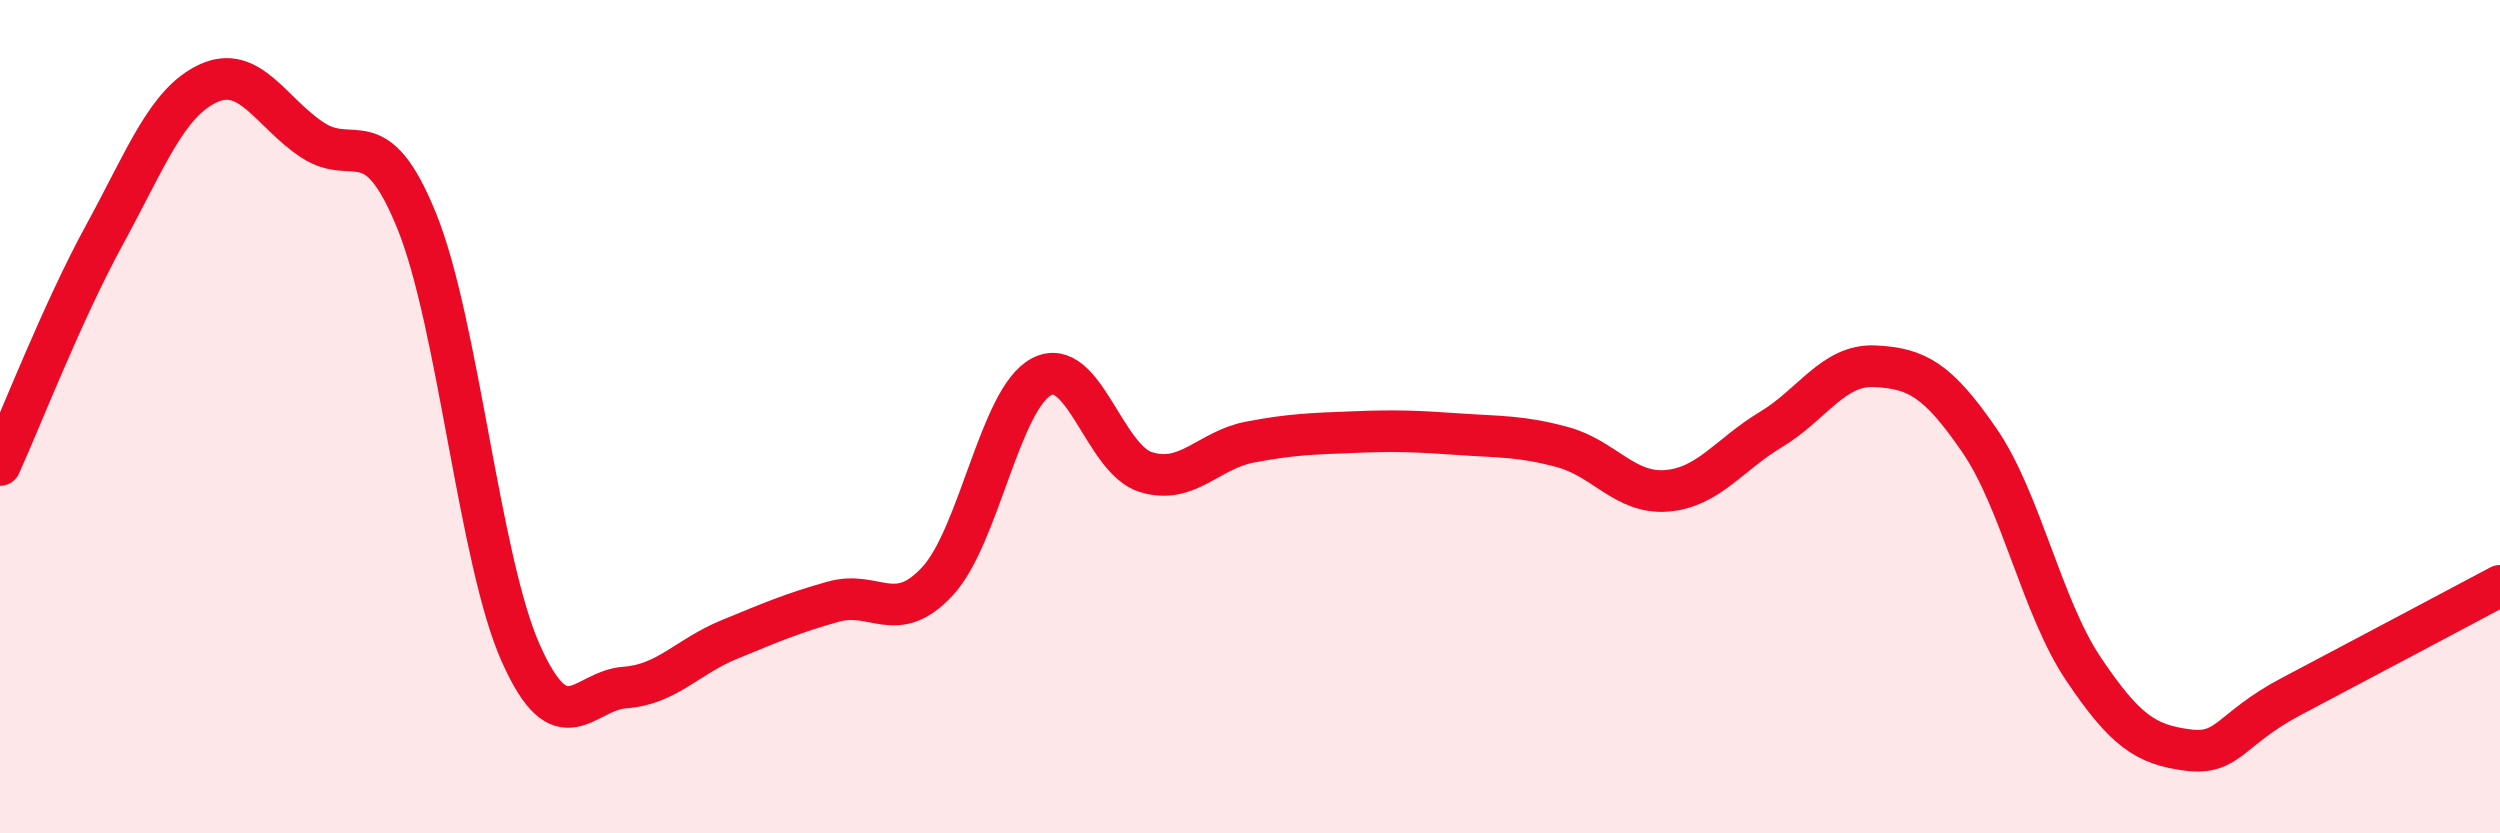
    <svg width="60" height="20" viewBox="0 0 60 20" xmlns="http://www.w3.org/2000/svg">
      <path
        d="M 0,11.16 C 0.5,10.06 1.5,7.48 2.5,5.65 C 3.5,3.82 4,2.46 5,2 C 6,1.54 6.5,2.7 7.5,3.36 C 8.5,4.02 9,2.84 10,5.3 C 11,7.76 11.5,13.44 12.5,15.68 C 13.5,17.92 14,16.57 15,16.5 C 16,16.43 16.5,15.76 17.5,15.35 C 18.5,14.94 19,14.72 20,14.44 C 21,14.16 21.5,15.03 22.5,13.95 C 23.5,12.87 24,9.56 25,9.04 C 26,8.52 26.5,11.02 27.5,11.33 C 28.5,11.64 29,10.8 30,10.61 C 31,10.42 31.5,10.41 32.5,10.37 C 33.5,10.33 34,10.35 35,10.42 C 36,10.49 36.5,10.46 37.5,10.73 C 38.5,11 39,11.86 40,11.78 C 41,11.7 41.5,10.91 42.5,10.31 C 43.5,9.71 44,8.74 45,8.79 C 46,8.84 46.5,9.11 47.5,10.56 C 48.5,12.01 49,14.56 50,16.05 C 51,17.54 51.5,17.87 52.5,18 C 53.5,18.13 53.5,17.5 55,16.71 C 56.5,15.92 59,14.59 60,14.06L60 20L0 20Z"
        fill="#EB0A25"
        opacity="0.1"
        stroke-linecap="round"
        stroke-linejoin="round"
      />
      <path
        d="M 0,11.16 C 0.5,10.06 1.5,7.48 2.5,5.65 C 3.5,3.82 4,2.46 5,2 C 6,1.54 6.5,2.7 7.5,3.36 C 8.5,4.02 9,2.84 10,5.3 C 11,7.76 11.5,13.44 12.5,15.68 C 13.5,17.92 14,16.57 15,16.5 C 16,16.43 16.5,15.76 17.5,15.35 C 18.5,14.94 19,14.72 20,14.44 C 21,14.16 21.5,15.03 22.5,13.95 C 23.5,12.87 24,9.56 25,9.04 C 26,8.52 26.5,11.02 27.5,11.33 C 28.5,11.64 29,10.8 30,10.61 C 31,10.42 31.5,10.41 32.5,10.37 C 33.5,10.33 34,10.35 35,10.42 C 36,10.49 36.5,10.46 37.5,10.73 C 38.5,11 39,11.86 40,11.78 C 41,11.7 41.5,10.91 42.5,10.31 C 43.5,9.71 44,8.74 45,8.79 C 46,8.84 46.5,9.11 47.5,10.56 C 48.5,12.01 49,14.56 50,16.05 C 51,17.54 51.5,17.87 52.5,18 C 53.5,18.13 53.5,17.5 55,16.71 C 56.5,15.92 59,14.59 60,14.06"
        stroke="#EB0A25"
        stroke-width="1"
        fill="none"
        stroke-linecap="round"
        stroke-linejoin="round"
      />
    </svg>
  